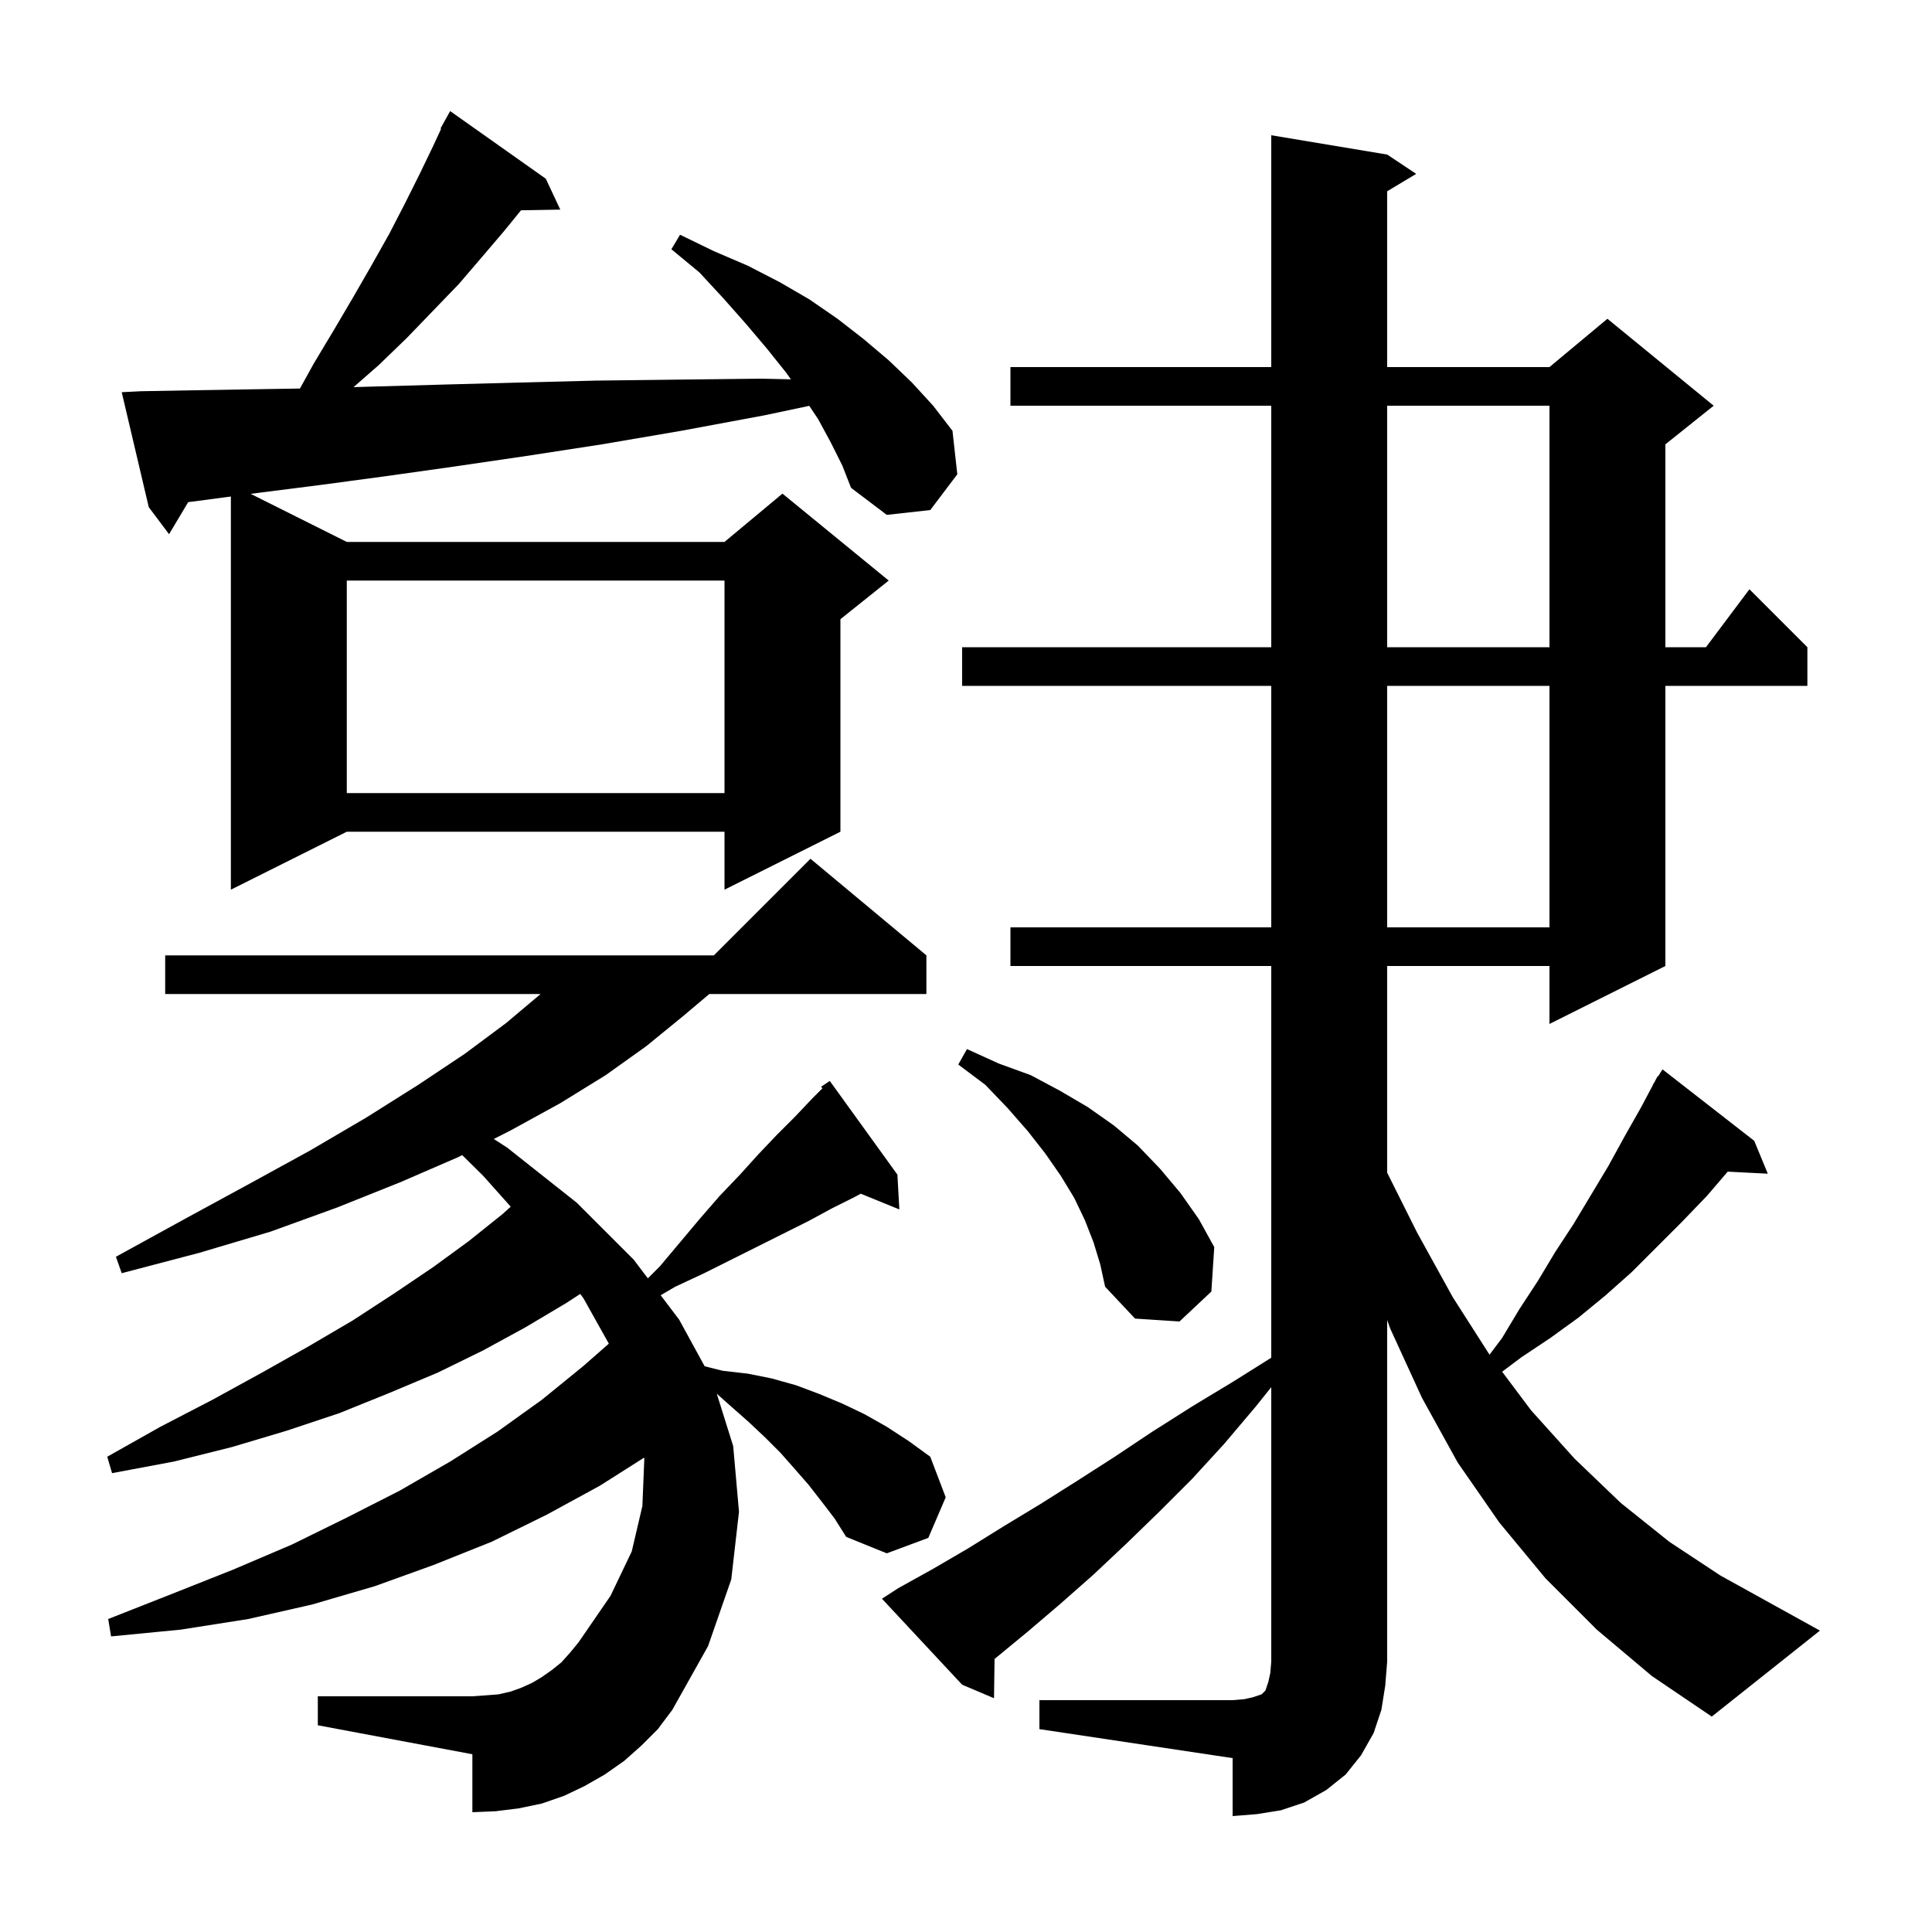 <svg xmlns="http://www.w3.org/2000/svg" xmlns:xlink="http://www.w3.org/1999/xlink" version="1.1" baseProfile="full" viewBox="0 0 200 200" width="200" height="200"><g fill="currentColor"><path d="M 107.6 176.0 L 127.6 176.0 L 128.8 175.9 L 129.7 175.7 L 130.6 175.4 L 131.0 175.0 L 131.3 174.1 L 131.5 173.2 L 131.6 172.0 L 131.6 143.6 L 130.0 145.6 L 126.7 149.5 L 123.4 153.1 L 120.0 156.5 L 116.6 159.8 L 113.2 163.0 L 109.8 166.0 L 106.4 168.9 L 103.0 171.7 L 102.956 171.735 L 102.9 175.8 L 99.6 174.4 L 91.3 165.5 L 93.0 164.4 L 96.6 162.4 L 100.2 160.3 L 103.9 158.0 L 107.7 155.7 L 111.5 153.3 L 115.4 150.8 L 119.3 148.2 L 123.4 145.6 L 127.7 143.0 L 131.6 140.551 L 131.6 100.0 L 104.6 100.0 L 104.6 96.0 L 131.6 96.0 L 131.6 71.0 L 99.6 71.0 L 99.6 67.0 L 131.6 67.0 L 131.6 42.0 L 104.6 42.0 L 104.6 38.0 L 131.6 38.0 L 131.6 14.0 L 143.6 16.0 L 146.6 18.0 L 143.6 19.8 L 143.6 38.0 L 160.4 38.0 L 166.4 33.0 L 177.4 42.0 L 172.4 46.0 L 172.4 67.0 L 176.6 67.0 L 181.1 61.0 L 187.1 67.0 L 187.1 71.0 L 172.4 71.0 L 172.4 100.0 L 160.4 106.0 L 160.4 100.0 L 143.6 100.0 L 143.6 121.4 L 146.7 127.6 L 150.4 134.3 L 154.196 140.238 L 155.5 138.5 L 157.3 135.5 L 159.2 132.6 L 161.0 129.6 L 162.9 126.7 L 166.5 120.7 L 168.2 117.6 L 169.9 114.6 L 171.117 112.309 L 171.1 112.3 L 171.246 112.067 L 171.6 111.4 L 171.644 111.43 L 172.1 110.7 L 181.6 118.1 L 183.0 121.5 L 178.852 121.289 L 176.7 123.8 L 174.1 126.5 L 168.9 131.7 L 166.2 134.1 L 163.4 136.4 L 160.5 138.5 L 157.5 140.5 L 155.5 142.0 L 158.5 146.0 L 163.0 151.0 L 167.8 155.6 L 172.8 159.6 L 178.1 163.1 L 183.7 166.2 L 188.4 168.8 L 177.2 177.7 L 171.0 173.5 L 165.3 168.7 L 160.0 163.4 L 155.2 157.6 L 150.9 151.4 L 147.2 144.7 L 143.9 137.5 L 143.6 136.644 L 143.6 172.0 L 143.4 174.5 L 143.0 177.0 L 142.2 179.4 L 140.9 181.7 L 139.3 183.7 L 137.3 185.3 L 135.0 186.6 L 132.6 187.4 L 130.1 187.8 L 127.6 188.0 L 127.6 182.0 L 107.6 179.0 Z M 93.1 125.2 L 89.102 123.571 L 88.5 123.9 L 86.1 125.1 L 83.7 126.4 L 72.9 131.8 L 69.9 133.2 L 68.392 134.084 L 70.3 136.6 L 72.945 141.436 L 74.8 141.9 L 77.4 142.2 L 79.9 142.7 L 82.4 143.4 L 84.8 144.3 L 87.2 145.3 L 89.5 146.4 L 91.8 147.7 L 94.1 149.2 L 96.3 150.8 L 97.9 155.0 L 96.1 159.2 L 91.8 160.8 L 87.6 159.1 L 86.4 157.2 L 85.1 155.5 L 83.7 153.7 L 82.3 152.1 L 80.8 150.4 L 79.2 148.8 L 77.5 147.2 L 75.8 145.7 L 74.201 144.278 L 75.9 149.7 L 76.5 156.5 L 75.7 163.5 L 73.3 170.4 L 69.6 177.0 L 68.1 179.0 L 66.4 180.7 L 64.6 182.3 L 62.6 183.7 L 60.5 184.9 L 58.4 185.9 L 56.1 186.7 L 53.7 187.2 L 51.3 187.5 L 48.9 187.6 L 48.9 181.6 L 32.9 178.6 L 32.9 175.6 L 48.9 175.6 L 50.3 175.5 L 51.6 175.4 L 52.9 175.1 L 54.0 174.7 L 55.1 174.2 L 56.1 173.6 L 57.1 172.9 L 58.1 172.1 L 59.0 171.1 L 59.9 170.0 L 63.2 165.2 L 65.4 160.6 L 66.5 155.9 L 66.7 151.0 L 66.681 150.893 L 62.1 153.8 L 56.6 156.8 L 50.9 159.6 L 44.9 162.0 L 38.8 164.2 L 32.3 166.1 L 25.7 167.6 L 18.7 168.7 L 11.5 169.4 L 11.2 167.6 L 17.8 165.0 L 24.1 162.5 L 30.2 159.9 L 35.9 157.1 L 41.4 154.3 L 46.6 151.3 L 51.5 148.2 L 56.1 144.9 L 60.4 141.4 L 63.026 139.094 L 60.4 134.4 L 60.065 133.948 L 58.6 134.9 L 54.4 137.4 L 50.0 139.8 L 45.3 142.1 L 40.3 144.2 L 35.1 146.3 L 29.7 148.1 L 24.0 149.8 L 18.0 151.3 L 11.6 152.5 L 11.1 150.8 L 16.6 147.7 L 22.0 144.9 L 27.1 142.1 L 31.9 139.4 L 36.5 136.7 L 40.8 133.9 L 44.8 131.2 L 48.5 128.5 L 52.0 125.7 L 52.869 124.915 L 50.0 121.7 L 47.843 119.574 L 47.4 119.8 L 41.4 122.4 L 34.9 125.0 L 28.0 127.5 L 20.6 129.7 L 12.6 131.8 L 12.0 130.1 L 19.1 126.2 L 25.9 122.5 L 32.1 119.1 L 37.9 115.7 L 43.3 112.3 L 48.1 109.1 L 52.4 105.9 L 55.962 102.9 L 17.1 102.9 L 17.1 98.9 L 73.9 98.9 L 83.9 88.9 L 95.9 98.9 L 95.9 102.9 L 73.428 102.9 L 70.7 105.2 L 66.9 108.3 L 62.7 111.3 L 58.0 114.2 L 52.9 117.0 L 51.119 117.907 L 52.5 118.8 L 59.7 124.5 L 65.6 130.4 L 67.066 132.334 L 68.3 131.1 L 72.5 126.1 L 74.5 123.8 L 76.6 121.6 L 78.5 119.5 L 80.4 117.5 L 82.3 115.6 L 84.1 113.7 L 85.139 112.661 L 85.0 112.5 L 85.9 111.9 L 92.9 121.6 Z M 113.2 128.6 L 112.3 126.3 L 111.2 124.0 L 109.8 121.7 L 108.2 119.4 L 106.4 117.1 L 104.3 114.7 L 102.0 112.3 L 99.2 110.2 L 100.1 108.6 L 103.4 110.1 L 106.7 111.3 L 109.7 112.9 L 112.6 114.6 L 115.3 116.5 L 117.8 118.6 L 120.1 121.0 L 122.2 123.5 L 124.1 126.2 L 125.7 129.1 L 125.4 133.7 L 122.1 136.8 L 117.5 136.5 L 114.4 133.2 L 113.9 130.9 Z M 143.6 71.0 L 143.6 96.0 L 160.4 96.0 L 160.4 71.0 Z M 86.0 45.8 L 84.7 43.4 L 83.775 42.013 L 79.1 43.0 L 70.5 44.6 L 62.3 46.0 L 54.5 47.2 L 47.0 48.3 L 39.9 49.3 L 33.2 50.2 L 26.9 51.0 L 25.953 51.126 L 35.9 56.1 L 75.0 56.1 L 81.0 51.1 L 92.0 60.1 L 87.0 64.1 L 87.0 86.1 L 75.0 92.1 L 75.0 86.1 L 35.9 86.1 L 23.9 92.1 L 23.9 51.4 L 20.9 51.8 L 19.481 51.981 L 17.5 55.3 L 15.4 52.5 L 12.6 40.6 L 14.6 40.5 L 20.1 40.4 L 26.1 40.3 L 31.051 40.221 L 32.5 37.6 L 34.6 34.1 L 36.6 30.7 L 38.5 27.4 L 40.3 24.2 L 41.9 21.1 L 43.4 18.1 L 44.8 15.2 L 45.667 13.332 L 45.6 13.3 L 46.6 11.5 L 56.5 18.5 L 58.0 21.7 L 53.935 21.77 L 52.2 23.9 L 49.9 26.6 L 47.5 29.4 L 42.1 35.0 L 39.2 37.8 L 36.598 40.077 L 39.2 40.0 L 46.3 39.8 L 53.8 39.6 L 61.7 39.4 L 70.0 39.3 L 78.8 39.2 L 81.873 39.268 L 81.4 38.6 L 79.4 36.1 L 77.2 33.5 L 74.9 30.9 L 72.4 28.2 L 69.5 25.8 L 70.4 24.3 L 73.9 26.0 L 77.4 27.5 L 80.7 29.2 L 83.8 31.0 L 86.7 33.0 L 89.4 35.1 L 92.0 37.3 L 94.4 39.6 L 96.6 42.0 L 98.6 44.6 L 99.1 49.1 L 96.3 52.8 L 91.8 53.3 L 88.1 50.5 L 87.2 48.2 Z M 35.9 60.1 L 35.9 82.1 L 75.0 82.1 L 75.0 60.1 Z M 143.6 42.0 L 143.6 67.0 L 160.4 67.0 L 160.4 42.0 Z "/></g></svg>